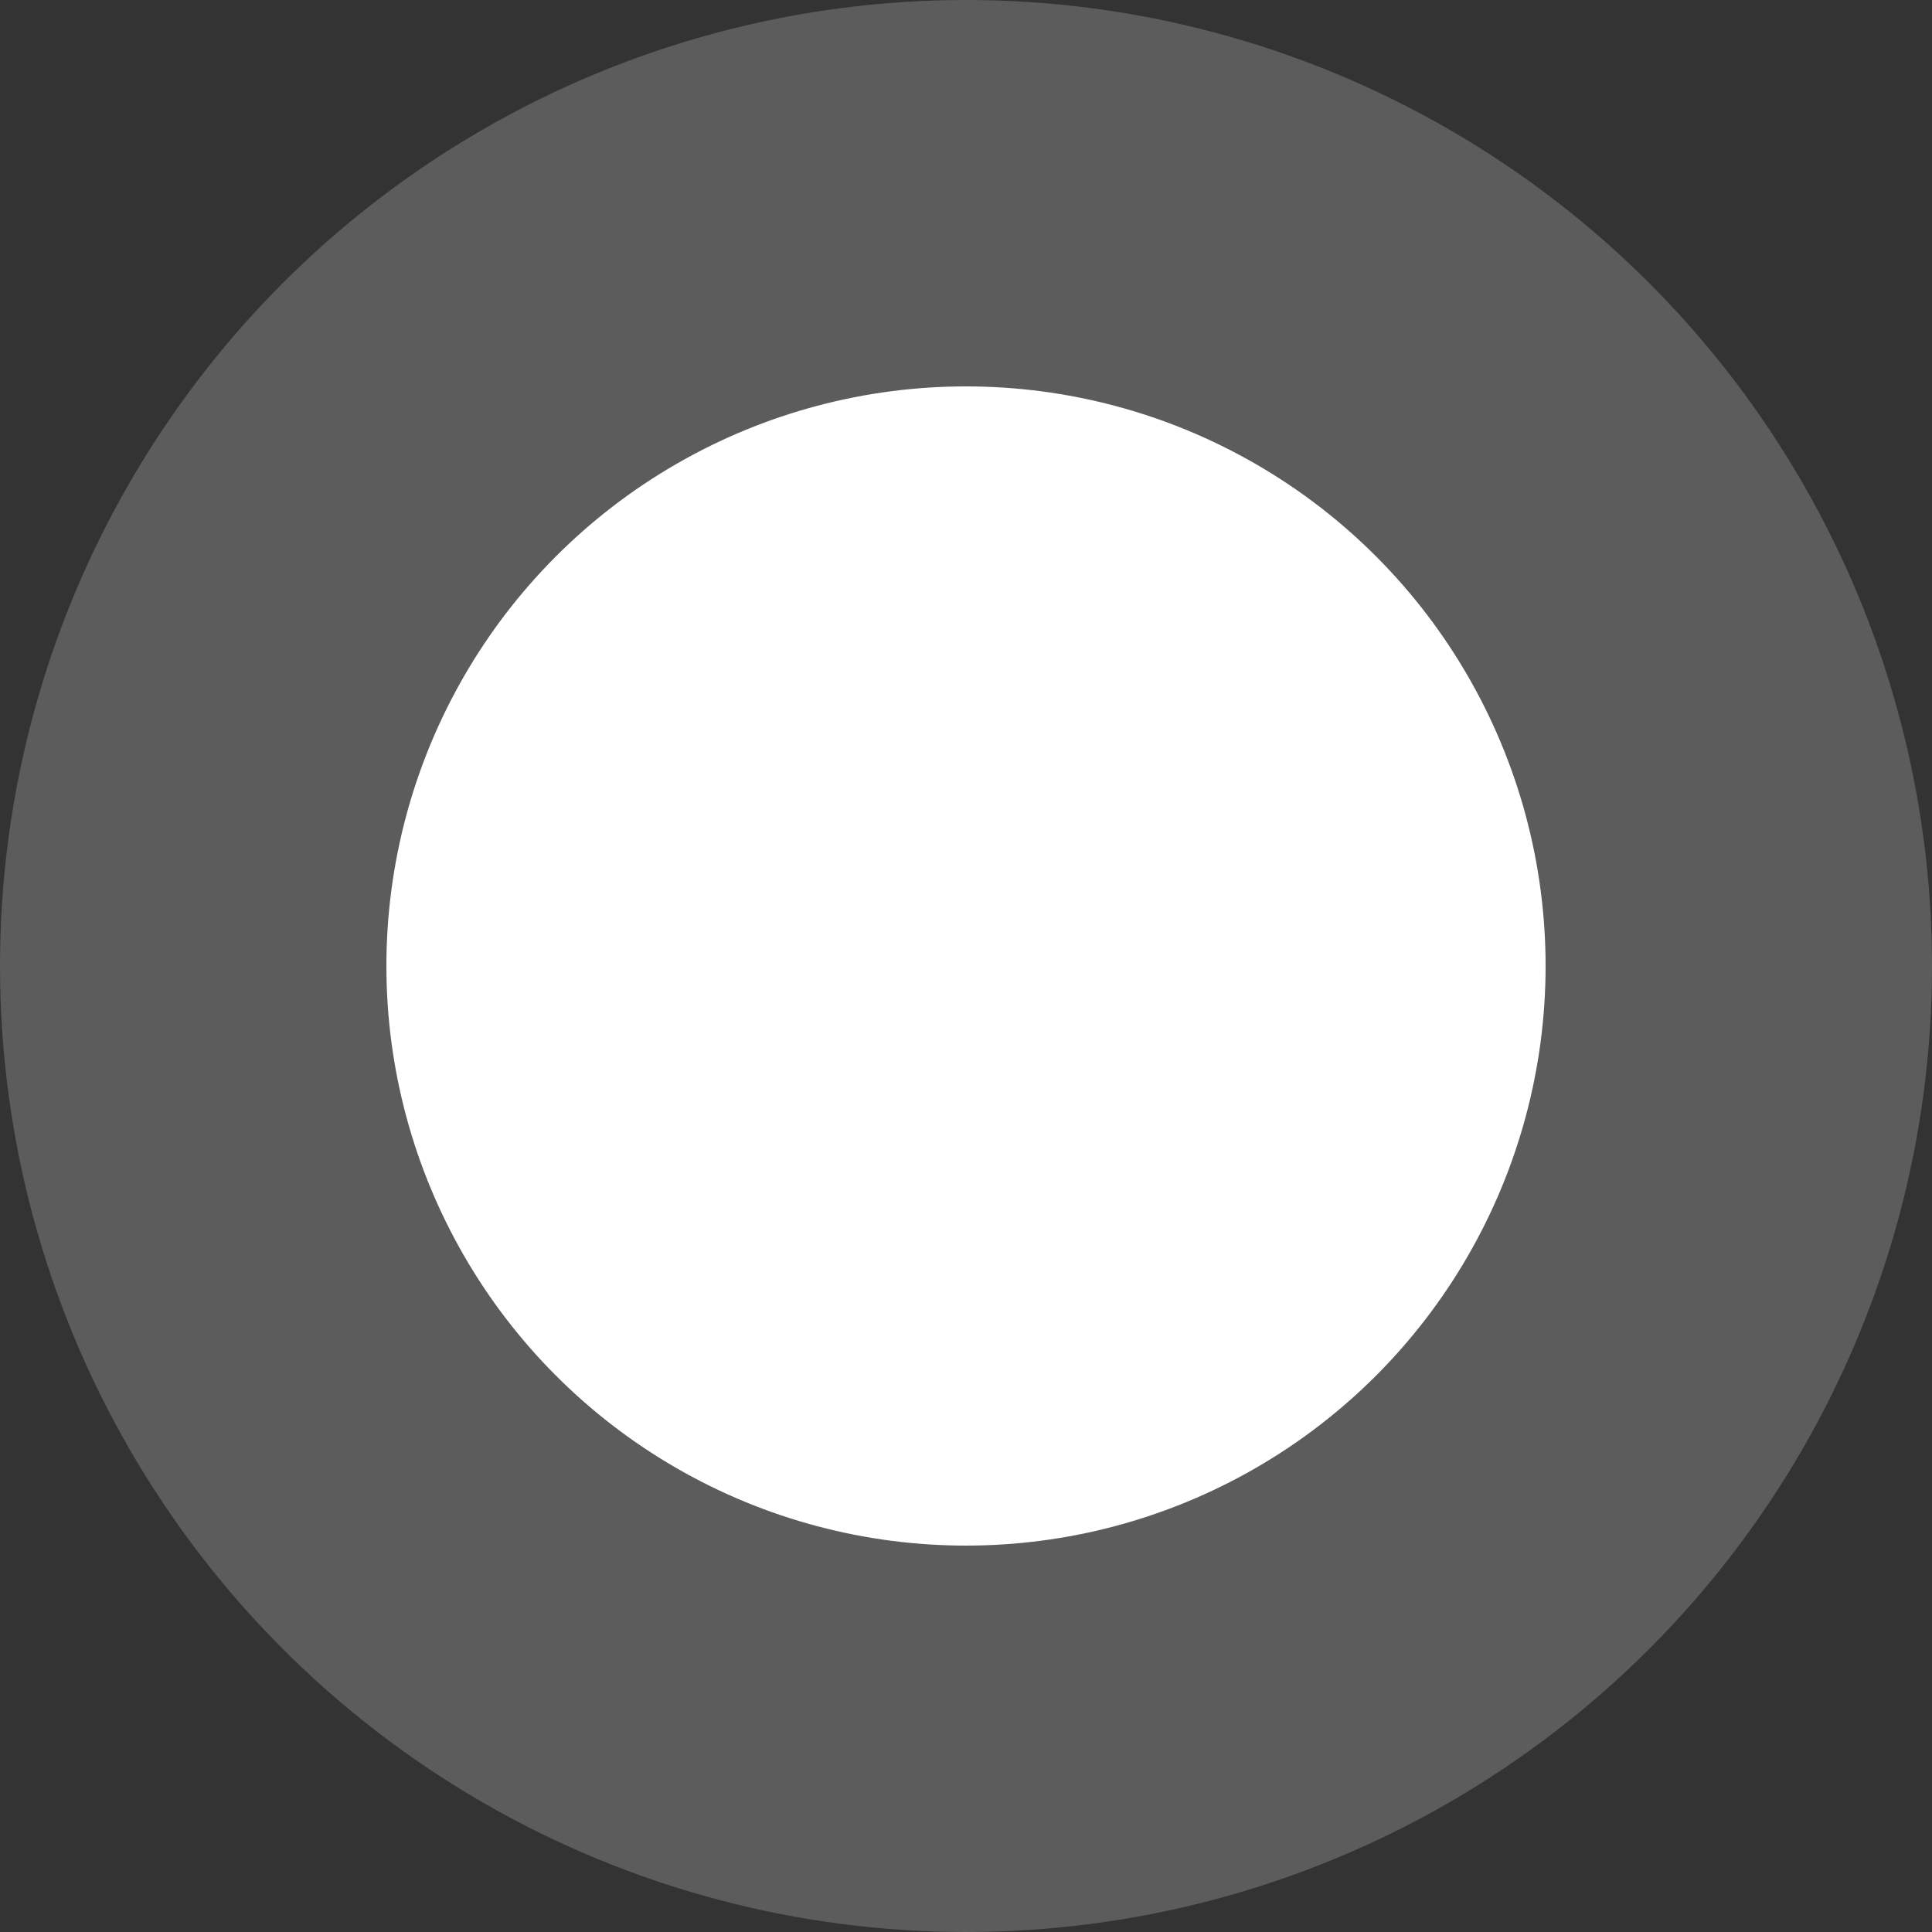 <svg id="icon3" xmlns="http://www.w3.org/2000/svg" width="20" height="20" viewBox="0 0 20 20">
  <rect x="0" y="0" width="20" height="20" fill="#333333" stroke="none"/>
  <circle id="Ellipse_3" data-name="Ellipse 3" cx="10" cy="10" r="10" fill="#fff" opacity="0.2"/>
  <circle id="Ellipse_13" data-name="Ellipse 13" cx="6" cy="6" r="6" transform="translate(4 4)" fill="#fff"/>
</svg>
